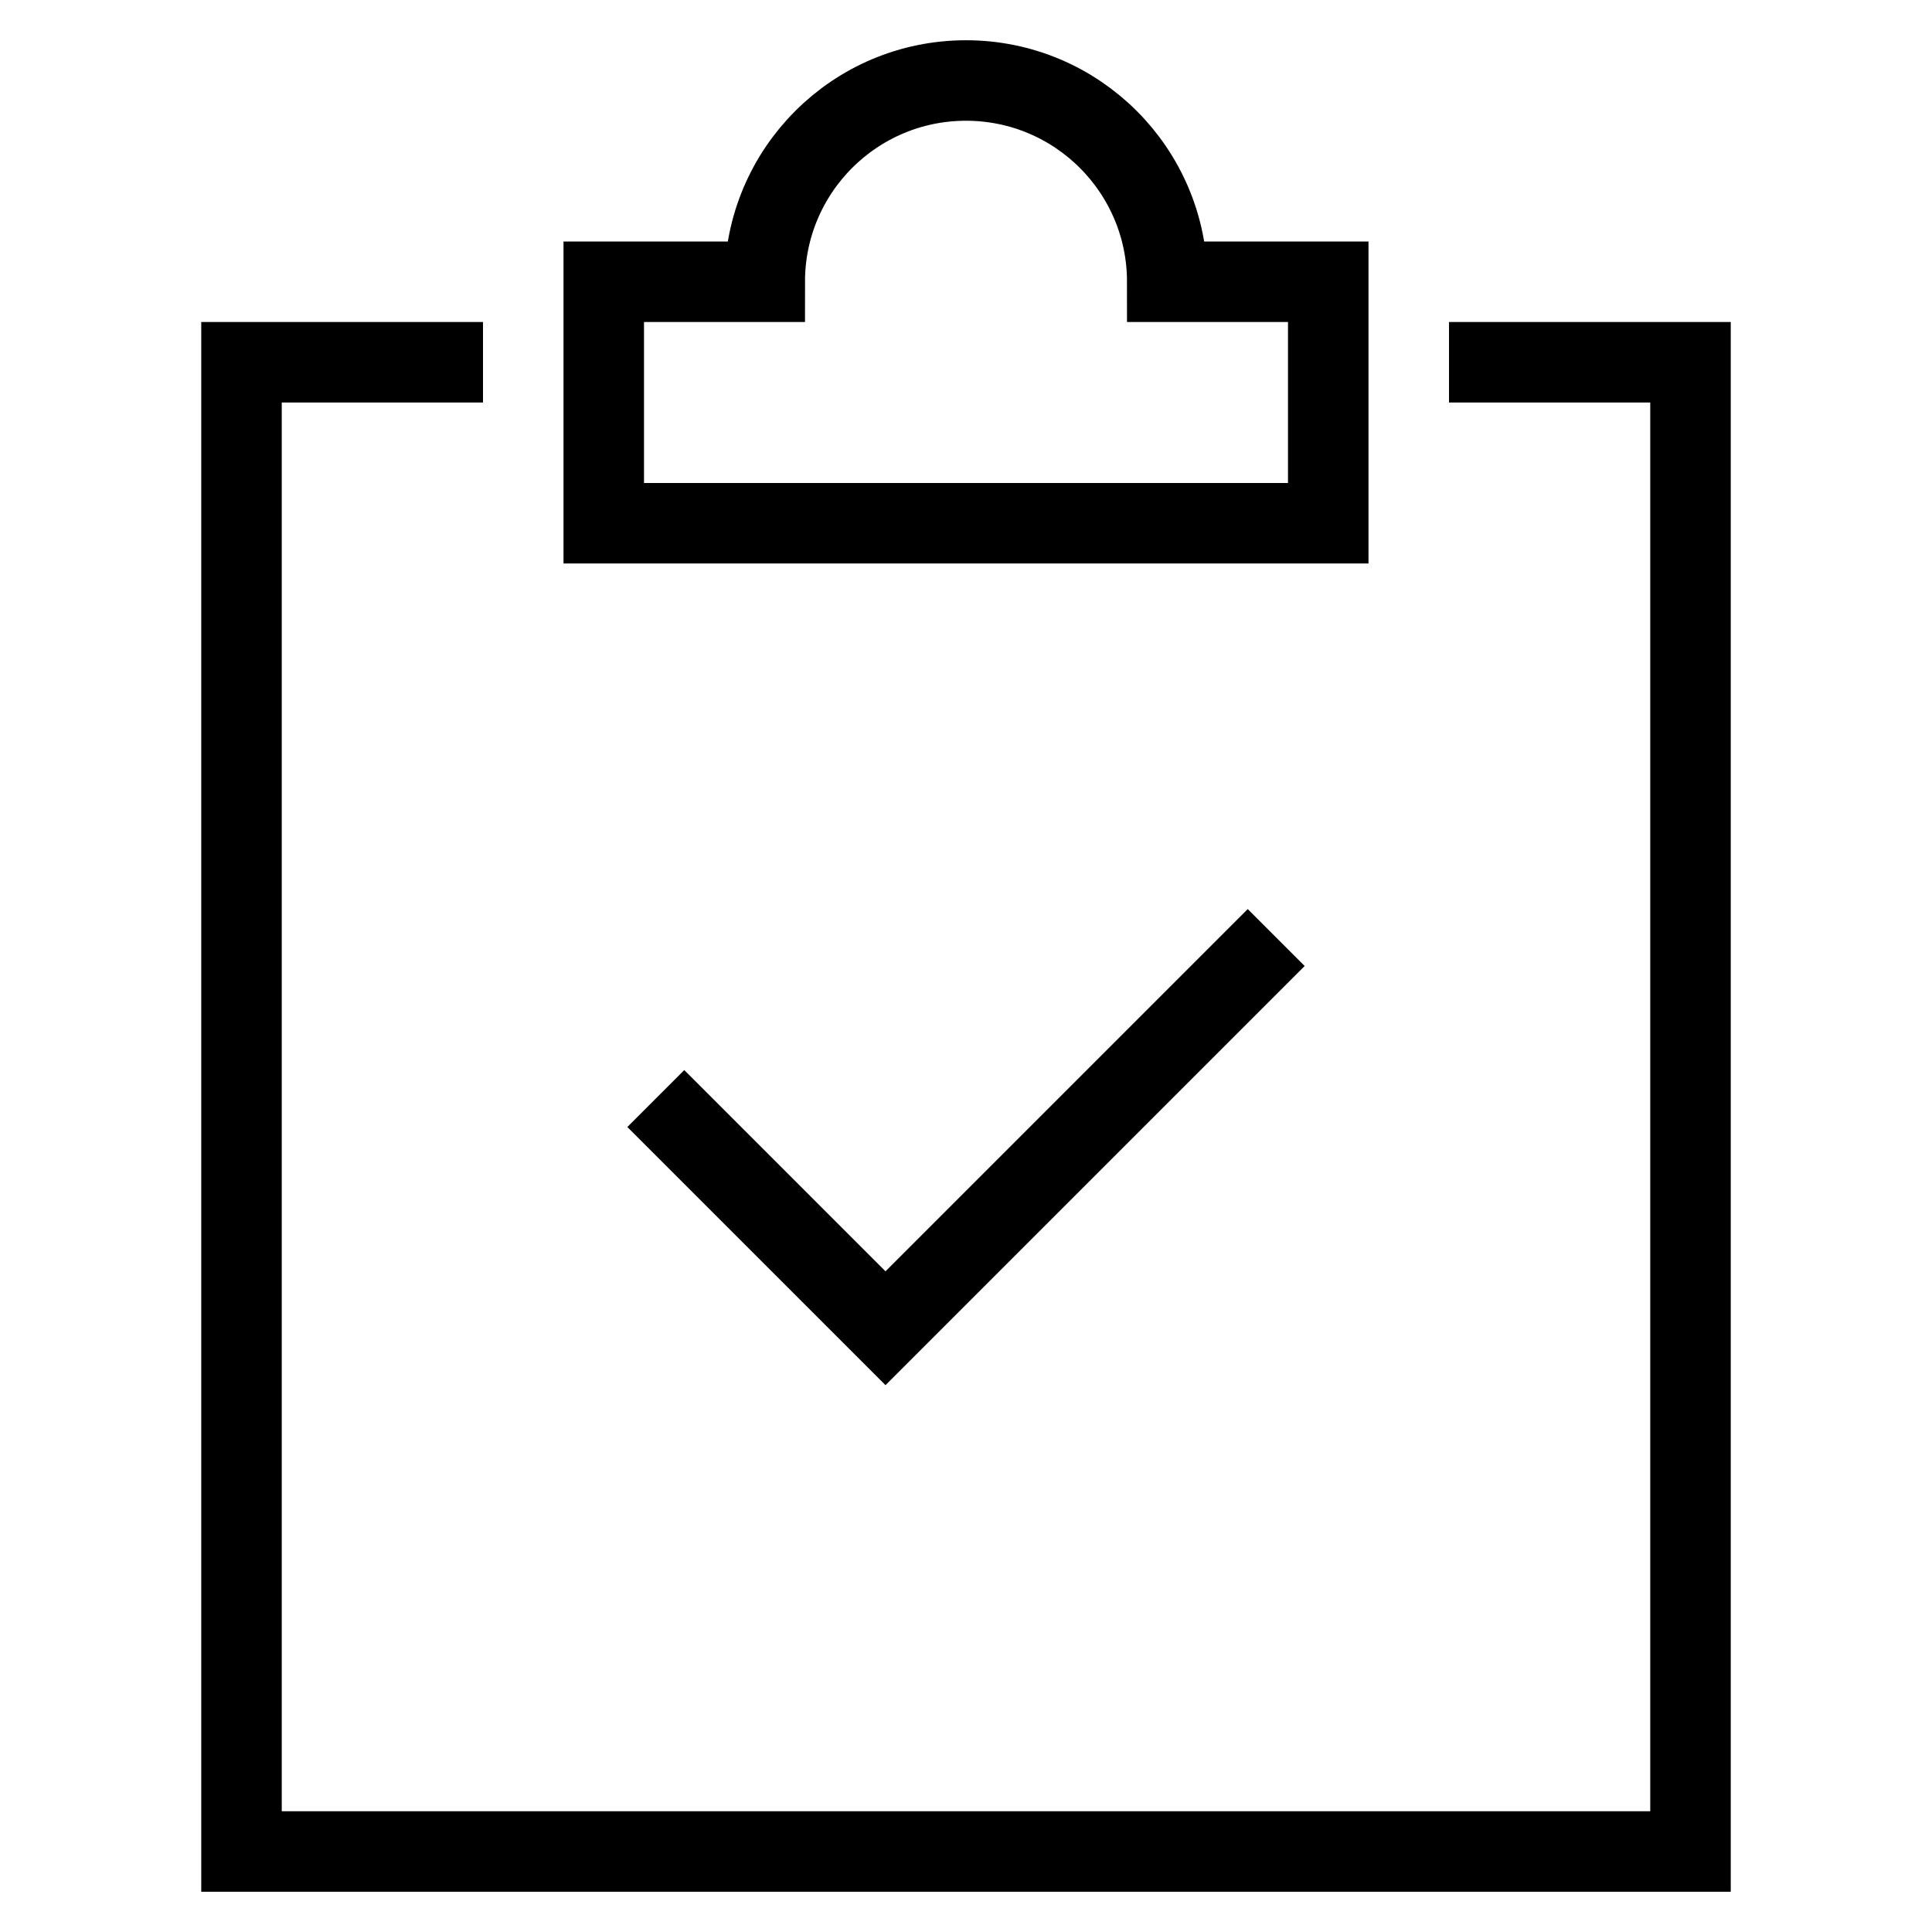 <svg xmlns="http://www.w3.org/2000/svg" viewBox="0 0 48 48" width="48" height="48"><title>todo</title><g class="nc-icon-wrapper" stroke-linecap="square" stroke-linejoin="miter" stroke-width="2" fill="#000000" stroke="#000000"><polyline fill="none" stroke="#000000" stroke-miterlimit="10" points="37,9 42,9 42,46 6,46 6,9 11,9 "/> <polyline data-color="color-2" fill="none" stroke-miterlimit="10" points=" 17,28 22,33 31,24 "/> <path fill="none" stroke="#000000" stroke-miterlimit="10" d="M29,7c0-2.761-2.239-5-5-5 s-5,2.239-5,5h-4v6h18V7H29z"/></g></svg>
